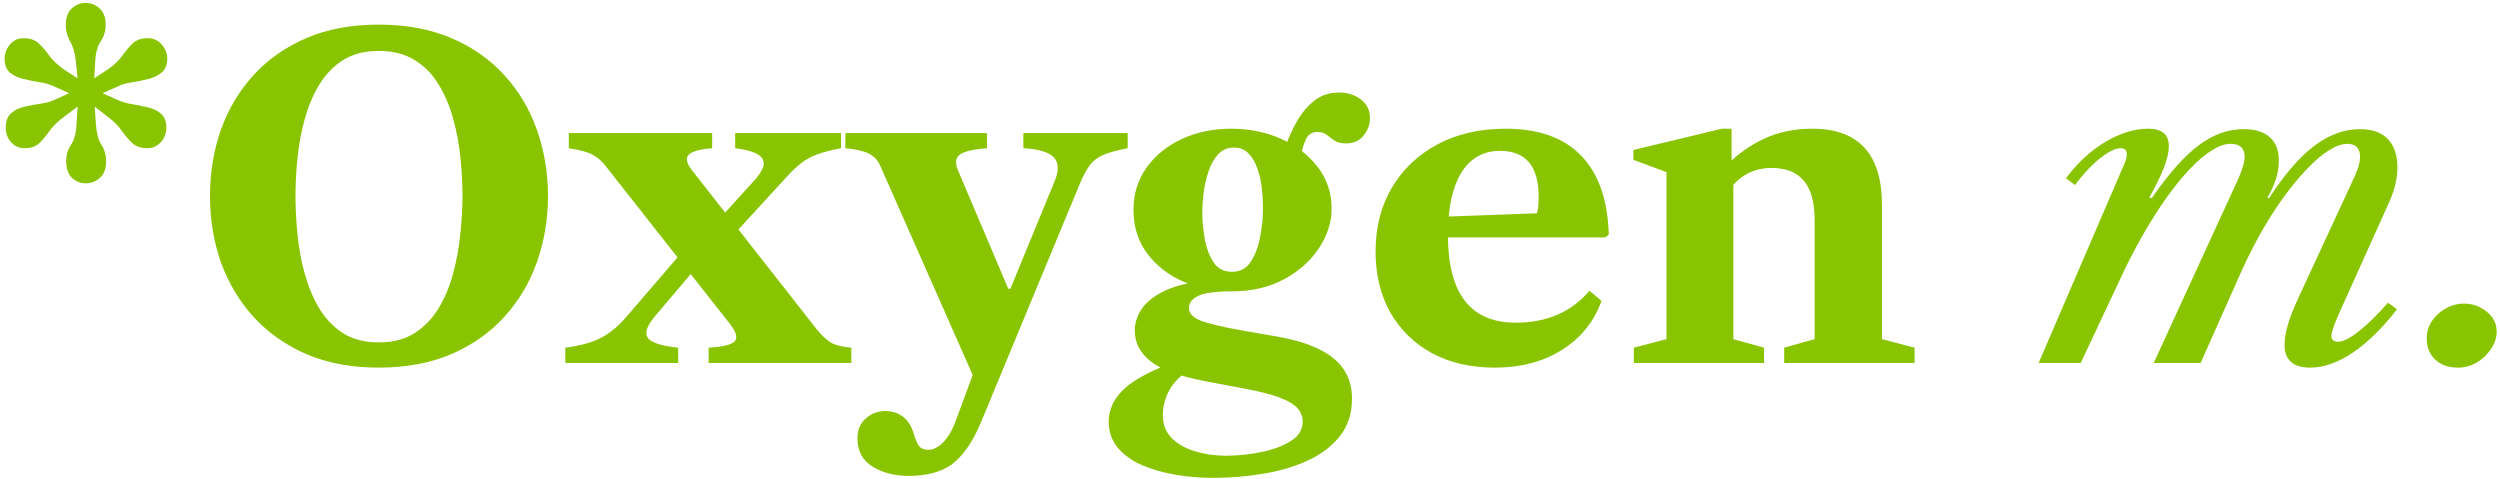 <svg viewBox="0 0 365 70" fill="none" xmlns="http://www.w3.org/2000/svg">
<path d="M12.514 26.76C11.767 26.76 11.106 26.504 10.53 25.992C9.954 25.459 9.666 24.627 9.666 23.496C9.666 22.621 9.901 21.832 10.37 21.128C10.861 20.403 11.127 19.4 11.17 18.12L11.33 15.56L9.218 17.16C8.407 17.757 7.746 18.408 7.234 19.112C6.743 19.816 6.242 20.413 5.73 20.904C5.218 21.395 4.503 21.64 3.586 21.64C2.797 21.64 2.135 21.341 1.602 20.744C1.09 20.147 0.834 19.453 0.834 18.664C0.834 17.704 1.09 17 1.602 16.552C2.114 16.083 2.754 15.763 3.522 15.592C4.311 15.4 5.101 15.251 5.89 15.144C6.679 15.037 7.351 14.856 7.906 14.6L10.114 13.608L7.682 12.52C7.106 12.264 6.413 12.083 5.602 11.976C4.813 11.848 4.045 11.688 3.298 11.496C2.551 11.304 1.922 10.995 1.41 10.568C0.919 10.12 0.674 9.437 0.674 8.52C0.674 7.795 0.93 7.123 1.442 6.504C1.975 5.885 2.637 5.576 3.426 5.576C4.386 5.576 5.133 5.832 5.666 6.344C6.199 6.835 6.711 7.432 7.202 8.136C7.714 8.819 8.397 9.469 9.25 10.088L11.33 11.432L11.074 8.936C10.946 7.741 10.669 6.781 10.242 6.056C9.815 5.309 9.602 4.509 9.602 3.656C9.602 2.547 9.901 1.736 10.498 1.224C11.095 0.691 11.767 0.424 12.514 0.424C13.261 0.424 13.933 0.691 14.53 1.224C15.127 1.736 15.426 2.547 15.426 3.656C15.426 4.531 15.181 5.331 14.69 6.056C14.221 6.781 13.954 7.784 13.89 9.064L13.762 11.432L15.81 10.088C16.685 9.469 17.367 8.819 17.858 8.136C18.349 7.432 18.85 6.835 19.362 6.344C19.895 5.832 20.631 5.576 21.57 5.576C22.402 5.576 23.085 5.885 23.618 6.504C24.151 7.123 24.418 7.795 24.418 8.52C24.418 9.437 24.151 10.12 23.618 10.568C23.106 11.016 22.466 11.336 21.698 11.528C20.93 11.72 20.151 11.88 19.362 12.008C18.594 12.115 17.943 12.285 17.41 12.52L14.978 13.608L17.186 14.6C17.783 14.877 18.477 15.08 19.266 15.208C20.077 15.336 20.866 15.496 21.634 15.688C22.402 15.859 23.031 16.168 23.522 16.616C24.034 17.064 24.29 17.747 24.29 18.664C24.29 19.453 24.023 20.147 23.49 20.744C22.957 21.341 22.295 21.64 21.506 21.64C20.589 21.64 19.863 21.395 19.33 20.904C18.797 20.413 18.285 19.816 17.794 19.112C17.303 18.408 16.663 17.757 15.874 17.16L13.826 15.56L14.018 18.312C14.103 19.485 14.37 20.435 14.818 21.16C15.266 21.864 15.49 22.664 15.49 23.56C15.49 24.627 15.191 25.427 14.594 25.96C13.997 26.493 13.303 26.76 12.514 26.76ZM55.3 53.672C51.333 53.672 47.823 53.021 44.773 51.72C41.722 50.397 39.141 48.584 37.029 46.28C34.938 43.976 33.349 41.32 32.261 38.312C31.194 35.283 30.66 32.051 30.66 28.616C30.66 25.181 31.194 21.949 32.261 18.92C33.349 15.891 34.938 13.235 37.029 10.952C39.141 8.648 41.722 6.845 44.773 5.544C47.823 4.243 51.333 3.592 55.3 3.592C59.269 3.592 62.788 4.243 65.861 5.544C68.933 6.845 71.514 8.648 73.605 10.952C75.716 13.235 77.306 15.891 78.373 18.92C79.46 21.949 80.004 25.181 80.004 28.616C80.004 32.051 79.46 35.283 78.373 38.312C77.306 41.32 75.716 43.976 73.605 46.28C71.514 48.584 68.933 50.397 65.861 51.72C62.788 53.021 59.269 53.672 55.3 53.672ZM55.3 49.992C57.349 49.992 59.087 49.544 60.517 48.648C61.946 47.731 63.119 46.515 64.037 45C64.954 43.485 65.658 41.8 66.148 39.944C66.66 38.067 67.013 36.147 67.204 34.184C67.418 32.221 67.525 30.365 67.525 28.616C67.525 26.867 67.428 25.032 67.237 23.112C67.044 21.171 66.692 19.272 66.18 17.416C65.69 15.56 64.986 13.885 64.069 12.392C63.172 10.877 61.999 9.672 60.548 8.776C59.119 7.88 57.37 7.432 55.3 7.432C53.252 7.432 51.514 7.88 50.084 8.776C48.676 9.672 47.514 10.877 46.596 12.392C45.7 13.885 44.996 15.56 44.484 17.416C43.972 19.272 43.62 21.171 43.428 23.112C43.236 25.032 43.141 26.867 43.141 28.616C43.141 30.365 43.236 32.221 43.428 34.184C43.62 36.147 43.972 38.067 44.484 39.944C44.996 41.8 45.7 43.485 46.596 45C47.514 46.515 48.676 47.731 50.084 48.648C51.514 49.544 53.252 49.992 55.3 49.992ZM103.463 53V50.76C105.554 50.632 106.823 50.323 107.271 49.832C107.719 49.341 107.506 48.52 106.631 47.368L88.519 24.36C87.9 23.549 87.239 22.963 86.535 22.6C85.852 22.216 84.69 21.896 83.047 21.64V19.432H103.975V21.64C102.076 21.789 100.914 22.131 100.487 22.664C100.06 23.176 100.295 23.976 101.191 25.064L119.239 48.072C119.879 48.861 120.519 49.48 121.159 49.928C121.799 50.355 122.844 50.632 124.295 50.76V53H103.463ZM82.535 53V50.76C84.796 50.461 86.556 49.971 87.815 49.288C89.095 48.605 90.311 47.592 91.463 46.248L101.095 35.048L104.263 35.976L95.591 46.216C94.418 47.624 94.087 48.669 94.599 49.352C95.111 50.035 96.583 50.504 99.015 50.76V53H82.535ZM105.575 35.944L102.151 35.144L110.247 26.216C111.42 24.893 111.772 23.869 111.303 23.144C110.855 22.419 109.532 21.917 107.335 21.64V19.432H122.791V21.64C121.319 21.917 120.135 22.227 119.239 22.568C118.364 22.888 117.596 23.315 116.935 23.848C116.274 24.36 115.538 25.064 114.727 25.96L105.575 35.944ZM132.674 69.48C130.604 69.48 128.834 69.021 127.362 68.104C125.911 67.187 125.186 65.821 125.186 64.008C125.186 62.792 125.591 61.821 126.402 61.096C127.212 60.371 128.172 60.008 129.282 60.008C130.22 60.008 131.052 60.275 131.778 60.808C132.524 61.341 133.058 62.152 133.378 63.24C133.676 64.243 133.964 64.893 134.242 65.192C134.519 65.512 134.946 65.672 135.522 65.672C136.268 65.672 137.004 65.299 137.73 64.552C138.455 63.805 139.052 62.781 139.522 61.48L142.017 54.76L128.514 24.2C128.151 23.389 127.607 22.803 126.882 22.44C126.156 22.056 125.004 21.789 123.425 21.64V19.432H144.098V21.64C142.754 21.747 141.719 21.917 140.994 22.152C140.29 22.387 139.852 22.717 139.682 23.144C139.511 23.571 139.564 24.125 139.842 24.808L147.202 42.152H147.522L153.89 26.664C154.615 25.021 154.615 23.805 153.89 23.016C153.186 22.227 151.692 21.768 149.41 21.64V19.432H164.642V21.64C163.084 21.939 161.89 22.269 161.058 22.632C160.226 22.995 159.575 23.496 159.106 24.136C158.636 24.755 158.167 25.619 157.698 26.728L143.106 61.928C142.508 63.315 141.868 64.488 141.186 65.448C140.503 66.408 139.756 67.197 138.946 67.816C137.388 68.925 135.298 69.48 132.674 69.48ZM187.759 21.16C188.185 19.987 188.729 18.813 189.391 17.64C190.073 16.467 190.905 15.485 191.887 14.696C192.889 13.907 194.084 13.512 195.471 13.512C196.772 13.512 197.849 13.853 198.703 14.536C199.577 15.197 200.015 16.104 200.015 17.256C200.015 18.173 199.705 19.016 199.087 19.784C198.489 20.552 197.625 20.936 196.495 20.936C195.791 20.936 195.236 20.797 194.831 20.52C194.425 20.243 194.052 19.965 193.711 19.688C193.369 19.411 192.921 19.272 192.367 19.272C191.577 19.272 191.023 19.603 190.703 20.264C190.383 20.925 190.137 21.693 189.967 22.568L187.759 21.16ZM179.855 39.688C181.049 39.688 181.967 39.197 182.607 38.216C183.268 37.213 183.727 35.997 183.983 34.568C184.26 33.117 184.399 31.709 184.399 30.344C184.399 29.491 184.345 28.563 184.239 27.56C184.132 26.557 183.919 25.597 183.599 24.68C183.3 23.763 182.873 23.016 182.319 22.44C181.764 21.843 181.039 21.544 180.142 21.544C179.225 21.544 178.468 21.864 177.871 22.504C177.273 23.144 176.804 23.965 176.463 24.968C176.121 25.971 175.876 27.027 175.727 28.136C175.599 29.224 175.535 30.216 175.535 31.112C175.535 32.243 175.652 33.48 175.887 34.824C176.121 36.168 176.548 37.32 177.167 38.28C177.785 39.219 178.681 39.688 179.855 39.688ZM179.823 42.536C177.369 42.536 175.716 42.771 174.863 43.24C174.009 43.688 173.583 44.253 173.583 44.936C173.583 45.725 174.137 46.344 175.247 46.792C176.356 47.24 178.479 47.741 181.615 48.296L186.223 49.096C190.041 49.736 192.857 50.803 194.671 52.296C196.484 53.768 197.391 55.731 197.391 58.184C197.391 60.36 196.804 62.184 195.631 63.656C194.457 65.149 192.889 66.344 190.927 67.24C188.985 68.136 186.82 68.776 184.431 69.16C182.041 69.565 179.631 69.768 177.199 69.768C175.343 69.768 173.508 69.619 171.695 69.32C169.881 69.021 168.228 68.552 166.735 67.912C165.263 67.272 164.079 66.419 163.183 65.352C162.308 64.307 161.87 63.037 161.87 61.544C161.87 59.901 162.532 58.397 163.855 57.032C165.199 55.688 167.439 54.408 170.575 53.192L173.263 54.28C172.153 55.005 171.289 55.933 170.671 57.064C170.073 58.216 169.775 59.4 169.775 60.616C169.775 61.981 170.212 63.101 171.087 63.976C171.961 64.851 173.103 65.491 174.511 65.896C175.919 66.323 177.412 66.536 178.991 66.536C180.633 66.536 182.319 66.365 184.047 66.024C185.775 65.683 187.225 65.149 188.399 64.424C189.593 63.699 190.191 62.749 190.191 61.576C190.191 60.829 189.935 60.168 189.423 59.592C188.911 59.016 188.004 58.483 186.703 57.992C185.401 57.523 183.577 57.075 181.231 56.648L175.983 55.656C172.185 54.931 169.519 53.96 167.983 52.744C166.447 51.528 165.679 50.045 165.679 48.296C165.679 47.101 166.041 46.003 166.766 45C167.492 43.997 168.58 43.155 170.031 42.472C171.503 41.768 173.337 41.299 175.535 41.064L179.823 42.536ZM179.823 42.536C177.327 42.536 174.98 42.067 172.783 41.128C170.607 40.168 168.847 38.803 167.503 37.032C166.159 35.24 165.487 33.096 165.487 30.6C165.487 28.339 166.105 26.323 167.343 24.552C168.601 22.76 170.308 21.352 172.463 20.328C174.639 19.304 177.081 18.792 179.791 18.792C182.393 18.792 184.804 19.283 187.023 20.264C189.241 21.245 191.023 22.611 192.367 24.36C193.732 26.109 194.415 28.147 194.415 30.472C194.415 32.435 193.807 34.344 192.591 36.2C191.375 38.056 189.668 39.581 187.471 40.776C185.295 41.949 182.745 42.536 179.823 42.536ZM218.243 53.672C214.744 53.672 211.683 52.968 209.059 51.56C206.456 50.131 204.429 48.147 202.979 45.608C201.549 43.048 200.835 40.093 200.835 36.744C200.835 33.181 201.635 30.056 203.235 27.368C204.835 24.68 207.053 22.579 209.891 21.064C212.749 19.549 216.056 18.792 219.811 18.792C224.653 18.792 228.333 20.104 230.851 22.728C233.389 25.331 234.733 29.171 234.883 34.248L234.403 34.664H206.755V31.784L224.387 31.144C224.557 30.696 224.643 29.896 224.643 28.744C224.643 24.264 222.765 22.024 219.011 22.024C216.557 22.024 214.669 23.091 213.347 25.224C212.045 27.357 211.395 30.387 211.395 34.312C211.395 42.845 214.691 47.112 221.283 47.112C225.848 47.112 229.443 45.555 232.067 42.44L233.826 43.944C232.696 47.016 230.755 49.405 228.003 51.112C225.272 52.819 222.019 53.672 218.243 53.672ZM260.493 53V50.76L264.941 49.512V32.168C264.941 29.565 264.418 27.645 263.373 26.408C262.327 25.149 260.759 24.52 258.669 24.52C256.023 24.52 253.911 25.651 252.333 27.912V23.912C253.847 22.376 255.629 21.139 257.677 20.2C259.746 19.261 262.05 18.792 264.589 18.792C271.373 18.792 274.765 22.504 274.765 29.928V49.512L279.533 50.76V53H260.493ZM238.541 53V50.76L243.309 49.512V25.128L238.477 23.336V21.896L251.405 18.792H252.812V24.2L253.069 24.52V49.512L257.549 50.76V53H238.541ZM337.287 53.672C334.791 53.672 333.543 52.563 333.543 50.344C333.543 49.512 333.714 48.499 334.055 47.304C334.418 46.109 334.994 44.68 335.783 43.016L343.687 25.96C344.412 24.424 344.69 23.219 344.519 22.344C344.348 21.448 343.74 21 342.695 21C341.906 21 341.01 21.32 340.007 21.96C339.004 22.579 337.948 23.475 336.839 24.648C335.73 25.8 334.599 27.165 333.447 28.744C332.316 30.301 331.207 32.029 330.119 33.928C329.052 35.827 328.05 37.821 327.111 39.912L321.287 53H314.439L326.855 25.96C327.111 25.384 327.314 24.829 327.463 24.296C327.634 23.741 327.719 23.283 327.719 22.92C327.719 21.64 327.026 21 325.639 21C324.828 21 323.922 21.32 322.919 21.96C321.916 22.579 320.86 23.475 319.751 24.648C318.642 25.8 317.5 27.197 316.327 28.84C315.175 30.461 314.023 32.275 312.871 34.28C311.719 36.285 310.61 38.44 309.543 40.744L303.783 53H297.639L309.799 24.744C310.311 23.699 310.546 22.92 310.503 22.408C310.482 21.896 310.172 21.64 309.575 21.64C309.063 21.64 308.434 21.875 307.687 22.344C306.962 22.792 306.183 23.421 305.351 24.232C304.54 25.021 303.74 25.949 302.951 27.016L301.639 26.024C303.282 23.805 305.18 22.045 307.335 20.744C309.511 19.443 311.612 18.792 313.639 18.792C314.663 18.792 315.42 19.005 315.911 19.432C316.402 19.837 316.647 20.477 316.647 21.352C316.647 22.184 316.423 23.187 315.975 24.36C315.548 25.512 314.823 27.005 313.799 28.84L314.151 28.936C316.626 25.352 318.908 22.781 320.999 21.224C323.09 19.645 325.276 18.856 327.559 18.856C329.244 18.856 330.524 19.251 331.399 20.04C332.274 20.808 332.711 21.96 332.711 23.496C332.711 25.203 332.156 26.984 331.047 28.84L331.271 28.936C333.554 25.437 335.762 22.888 337.895 21.288C340.05 19.667 342.268 18.856 344.551 18.856C346.343 18.856 347.698 19.336 348.615 20.296C349.554 21.256 350.023 22.643 350.023 24.456C350.023 25.331 349.906 26.216 349.671 27.112C349.458 27.987 349.074 29.011 348.519 30.184L341.703 45.32C340.871 47.133 340.434 48.349 340.391 48.968C340.37 49.587 340.7 49.896 341.383 49.896C342.087 49.896 343.09 49.384 344.391 48.36C345.714 47.315 347.132 45.928 348.647 44.2L349.959 45.16C347.826 47.912 345.671 50.024 343.495 51.496C341.319 52.947 339.25 53.672 337.287 53.672ZM358.913 53.672C357.484 53.672 356.353 53.277 355.521 52.488C354.71 51.699 354.305 50.664 354.305 49.384C354.305 48.445 354.561 47.603 355.073 46.856C355.585 46.088 356.257 45.48 357.089 45.032C357.921 44.563 358.806 44.328 359.745 44.328C361.004 44.328 362.113 44.723 363.073 45.512C364.033 46.28 364.513 47.251 364.513 48.424C364.513 49.299 364.236 50.141 363.681 50.952C363.148 51.763 362.454 52.424 361.601 52.936C360.748 53.427 359.852 53.672 358.913 53.672Z" fill="#89C400"/>
</svg>
